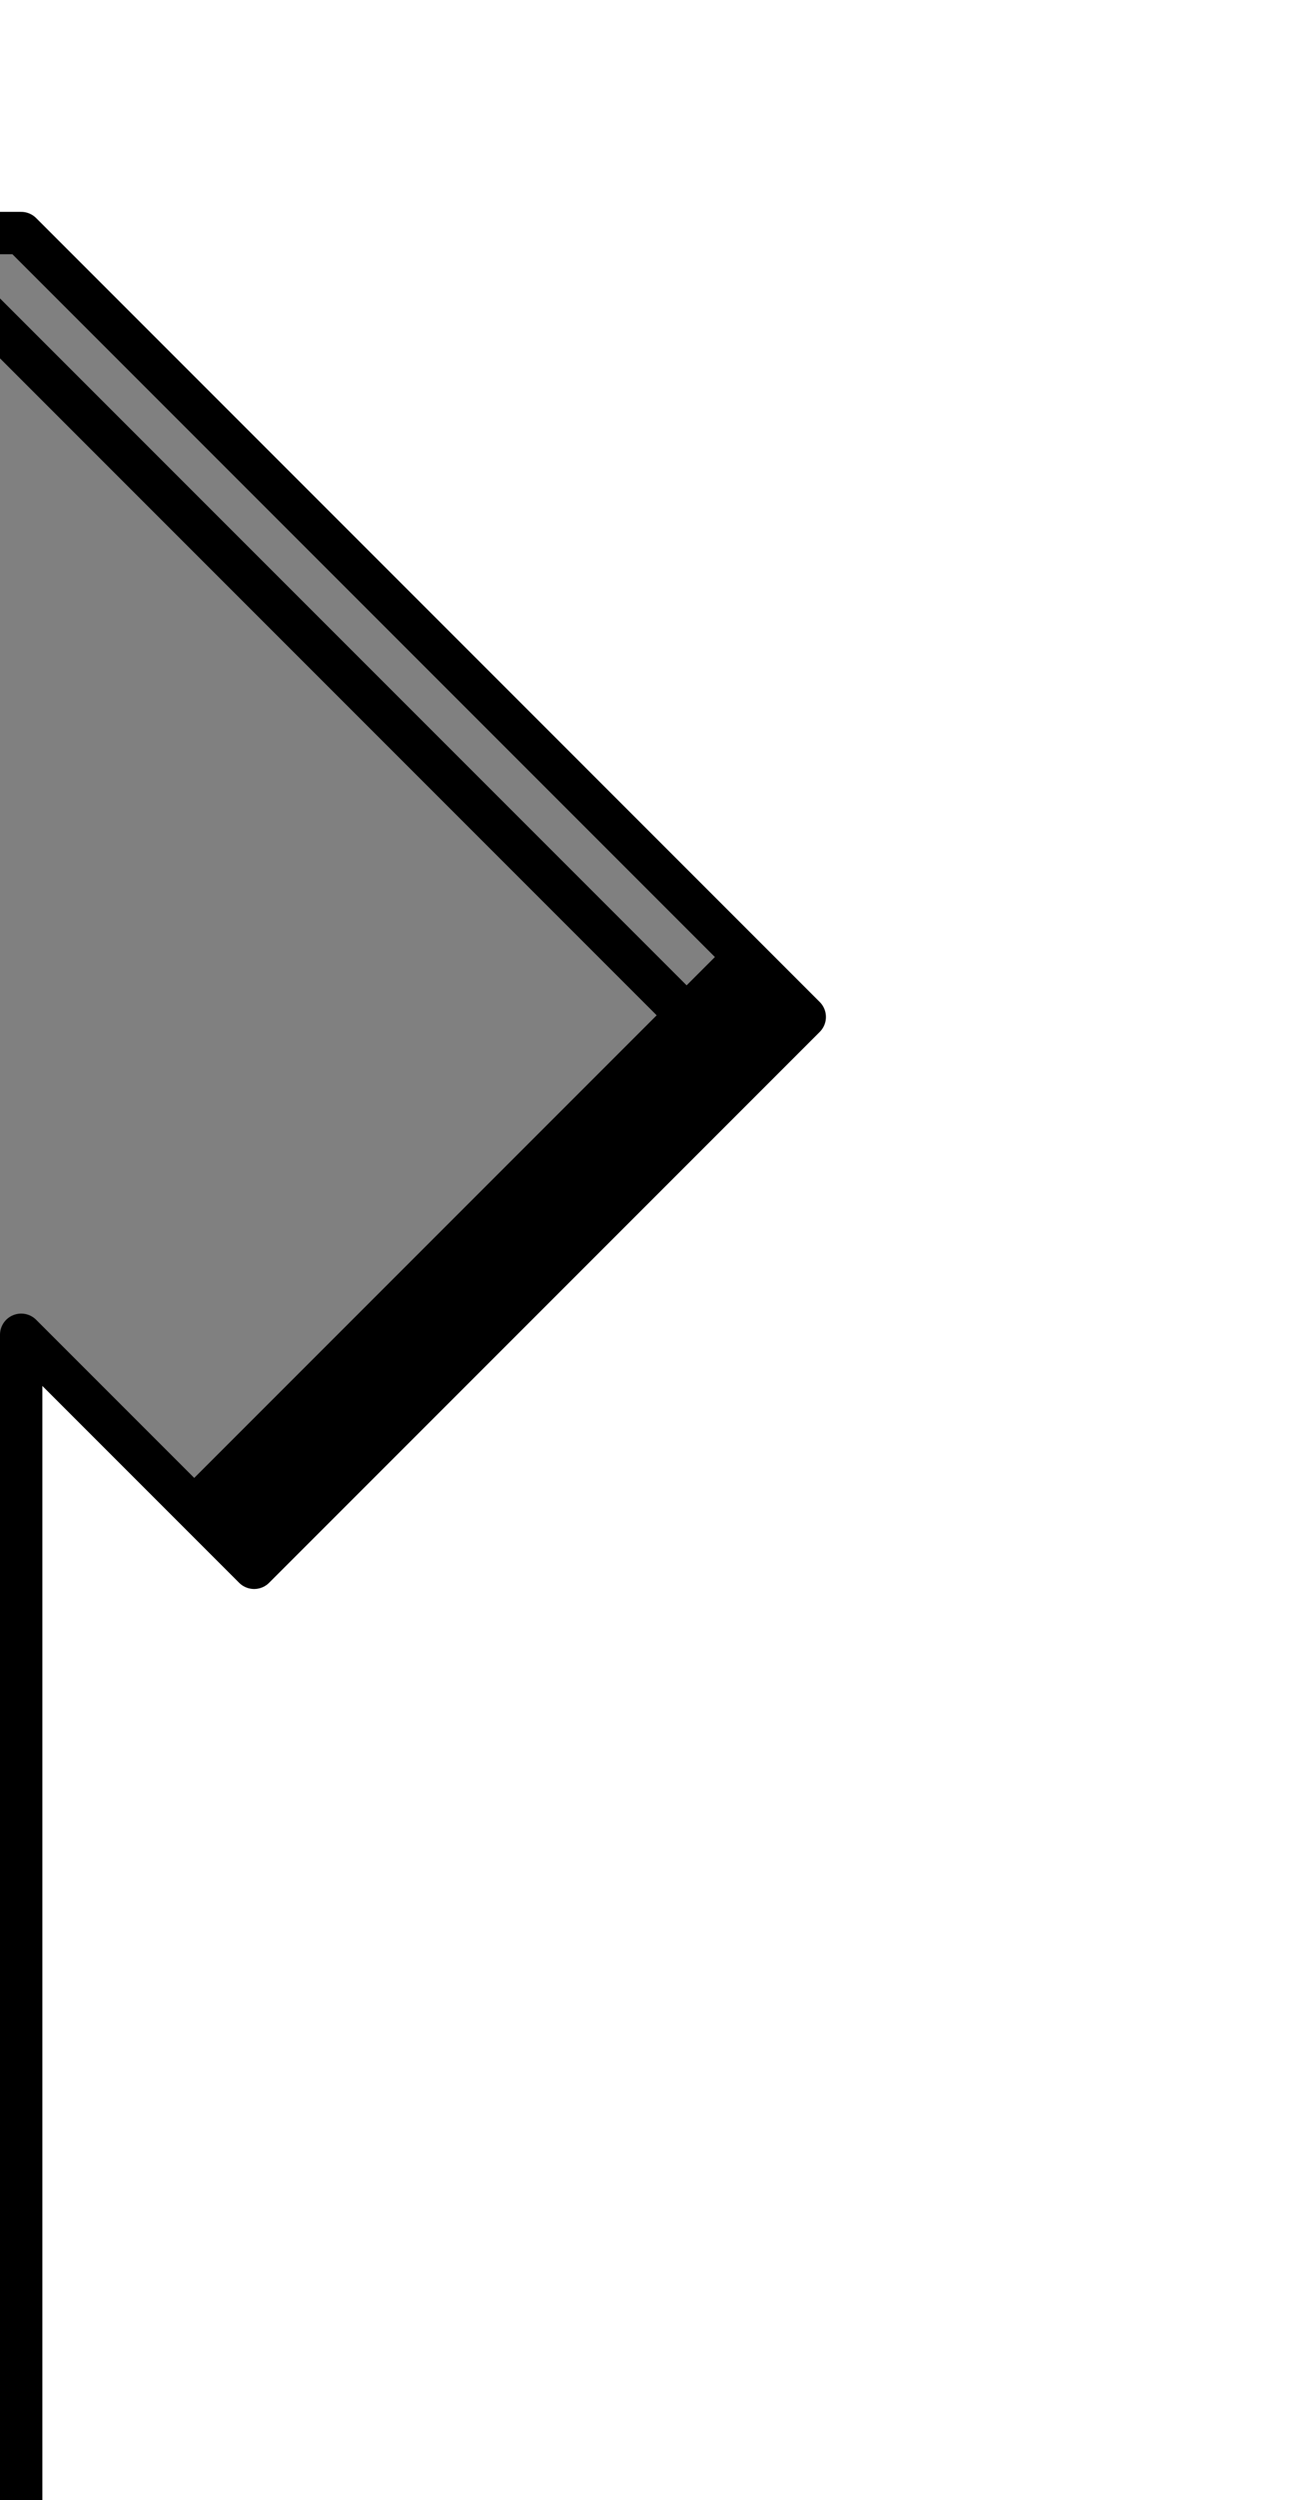 <?xml version="1.0" encoding="UTF-8" standalone="no"?>
<!-- Generator: Adobe Illustrator 16.0.0, SVG Export Plug-In . SVG Version: 6.00 Build 0)  -->

<svg
   version="1.1"
   id="svg2"
   inkscape:version="1.2.2 (732a01da63, 2022-12-09)"
   sodipodi:docname="Kit_right_arm_ohiggins1978h.svg"
   x="0px"
   y="0px"
   width="31px"
   height="59px"
   viewBox="0 0 31 59"
   enable-background="new 0 0 31 59"
   xml:space="preserve"
   xmlns:inkscape="http://www.inkscape.org/namespaces/inkscape"
   xmlns:sodipodi="http://sodipodi.sourceforge.net/DTD/sodipodi-0.dtd"
   xmlns="http://www.w3.org/2000/svg"
   xmlns:svg="http://www.w3.org/2000/svg"><rect x="0" y="0" width="31" height="59" fill="#808080" stroke="none"/><defs
   id="defs43721" />
<path
   id="path8_1_"
   fill="none"
   stroke="#FFFFFF"
   stroke-width="5"
   stroke-linecap="square"
   stroke-linejoin="round"
   d="M6,37l14-14  "
   style="stroke:#000000;stroke-opacity:1" />


<sodipodi:namedview
   gridtolerance="10"
   borderopacity="1"
   guidetolerance="10"
   objecttolerance="10"
   bordercolor="#666666"
   showgrid="false"
   inkscape:cx="-1.1875"
   inkscape:zoom="16"
   inkscape:cy="16.625"
   pagecolor="#ffffff"
   id="namedview10"
   inkscape:window-x="-8"
   inkscape:pageshadow="2"
   inkscape:window-width="1366"
   inkscape:pageopacity="0"
   inkscape:window-height="697"
   inkscape:window-maximized="1"
   inkscape:current-layer="svg2"
   inkscape:window-y="-8"
   inkscape:showpageshadow="2"
   inkscape:pagecheckerboard="0"
   inkscape:deskcolor="#d1d1d1">
	</sodipodi:namedview>

<line
   fill="none"
   stroke="#FFFFFF"
   stroke-miterlimit="10"
   x1="-7.125"
   y1="0.625"
   x2="18.75"
   y2="26.5"
   id="line44203"
   style="stroke:#000000;stroke-opacity:1" /><path
   id="path8"
   fill="#FFFFFF"
   stroke="#000000"
   stroke-linecap="square"
   stroke-linejoin="round"
   d="M32.3-9.5l0.013,73.781H0.5  V31.5L6,37l13-13L0.5,5.5h-6v-15H32.3z" /></svg>
